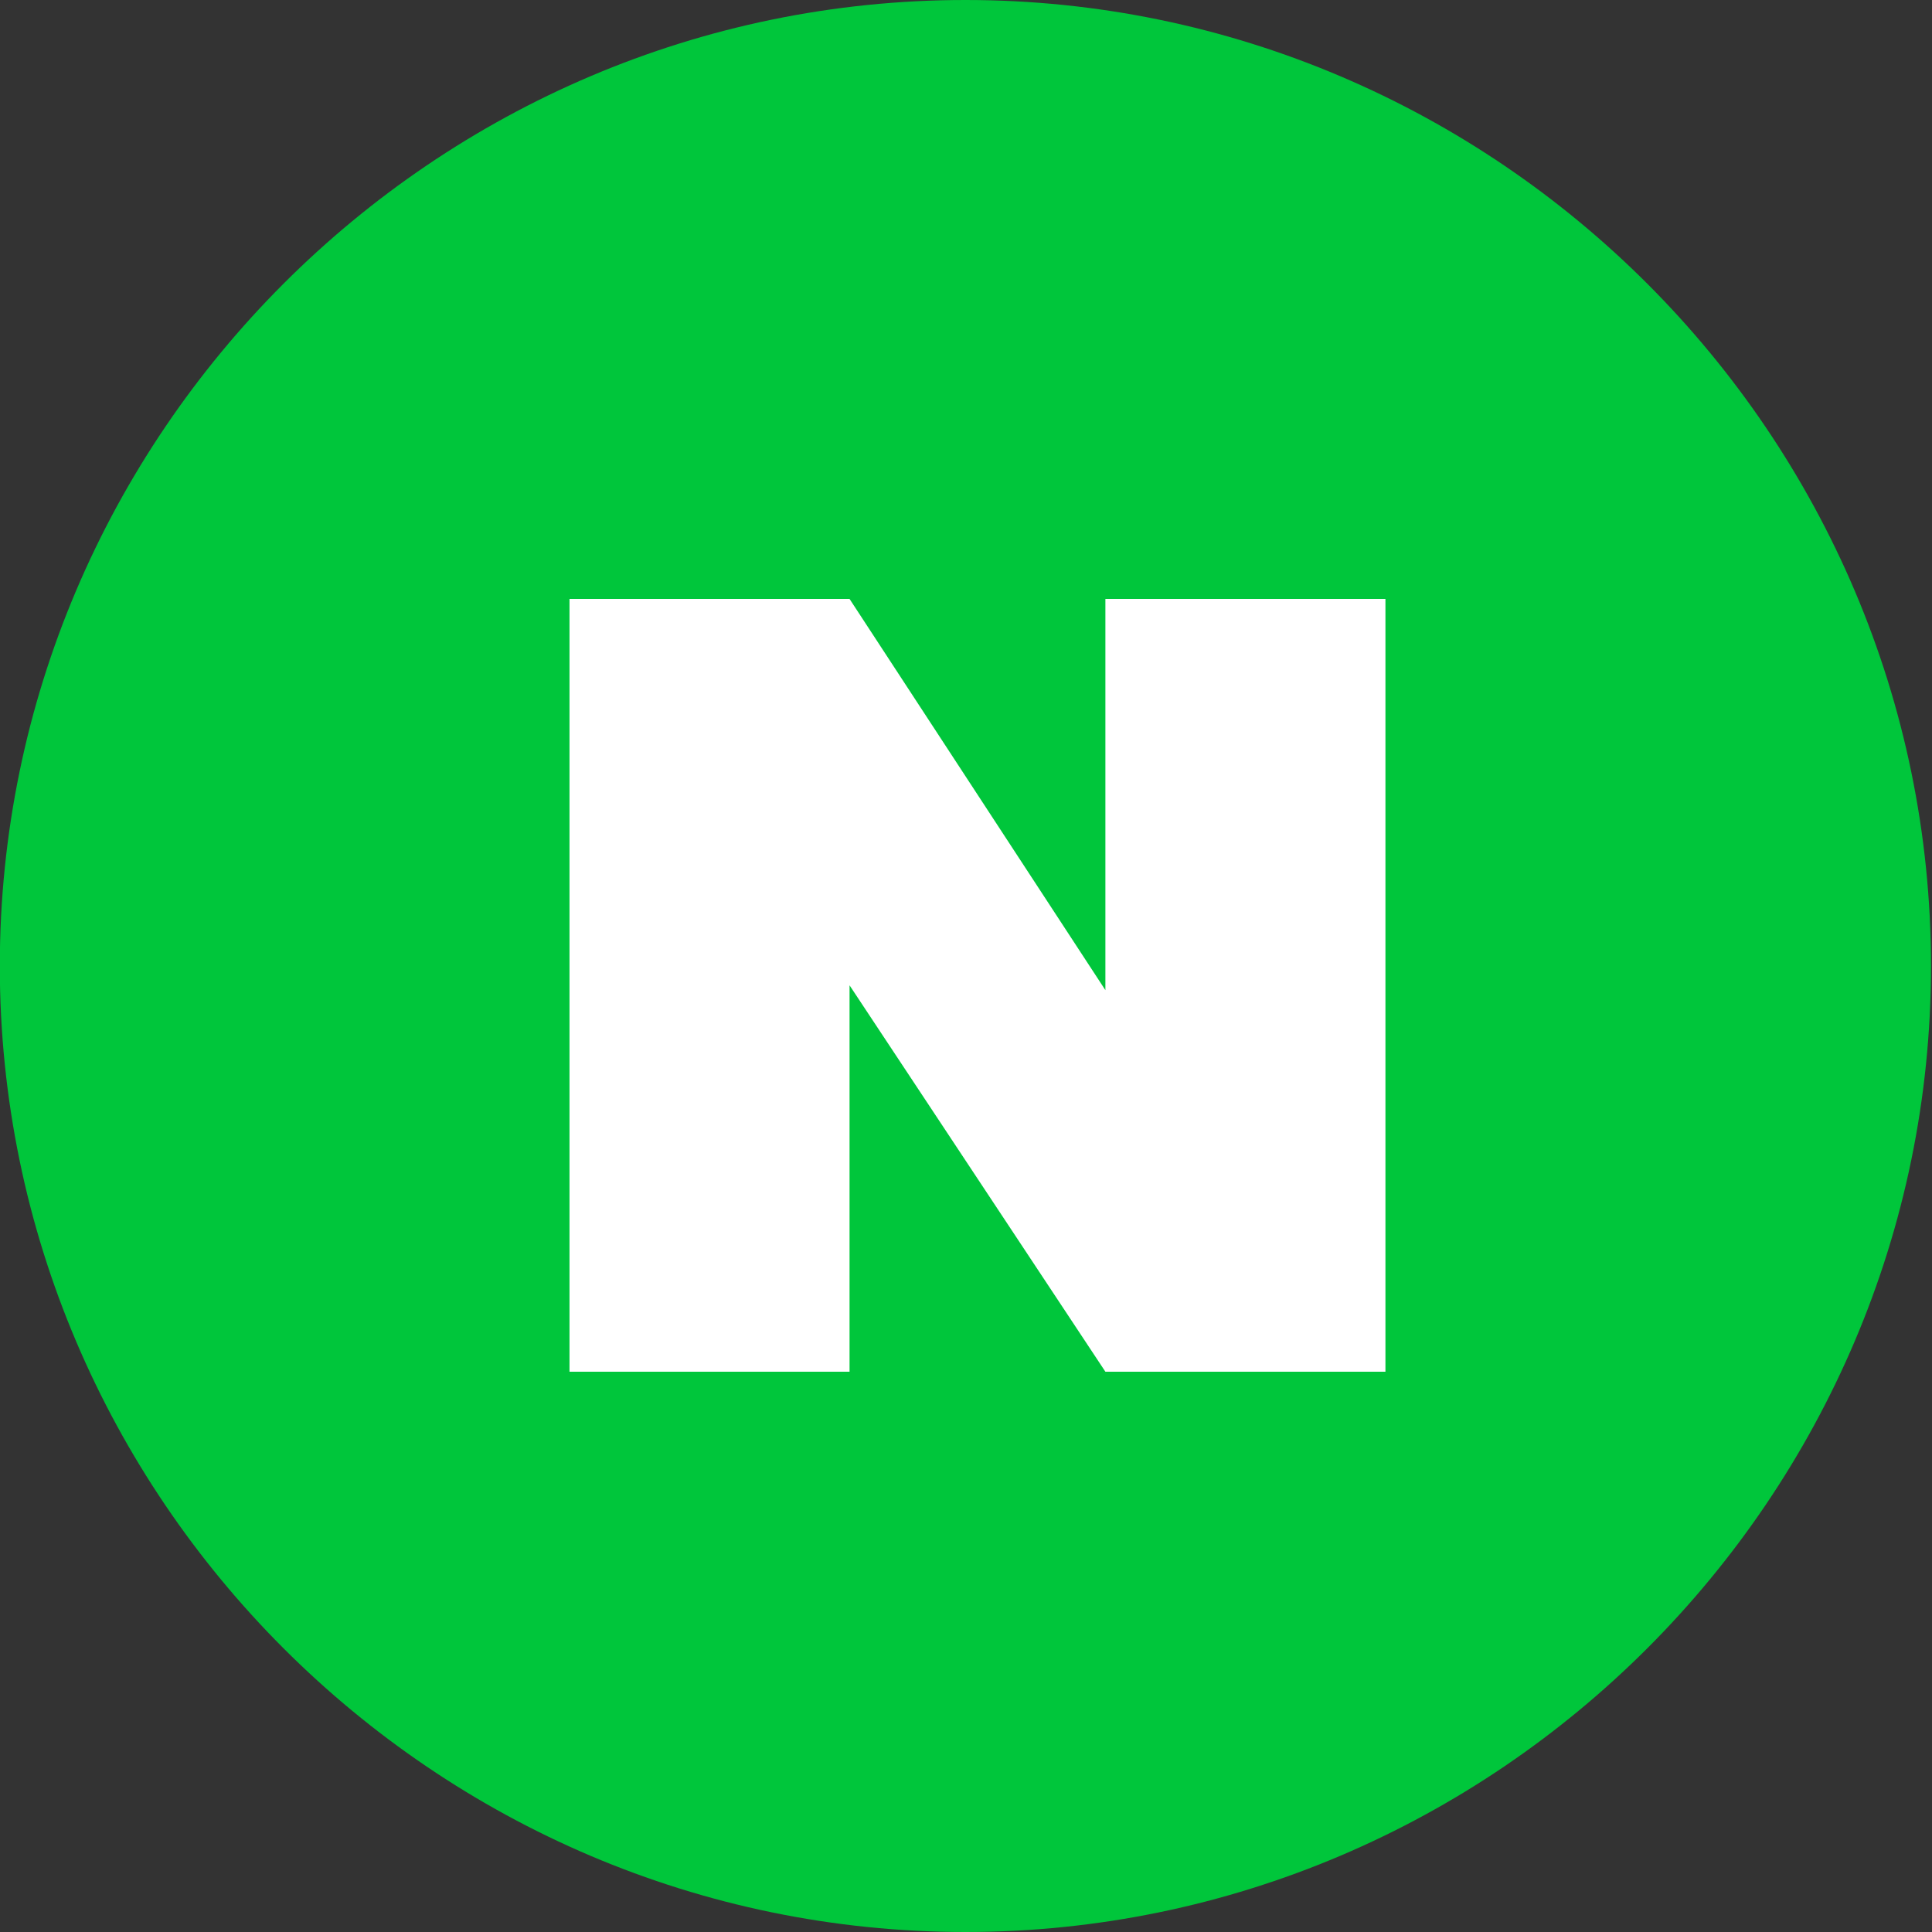 <svg width="40" height="40" viewBox="0 0 40 40" fill="none" xmlns="http://www.w3.org/2000/svg">
<rect x="0" y="0" width="40" height="40" fill="#333333" stroke="none"/>
<g clip-path="url(#clip0_1554_2410)">
<path fill-rule="evenodd" clip-rule="evenodd" d="M19.988 0C30.983 0 39.979 9 39.979 20C39.979 31 30.983 40 19.988 40C8.992 40 -0.004 31 -0.004 20C-0.004 9 8.992 0 19.988 0Z" fill="#00C63B"/>
<path d="M22.886 12.4V20.5L17.589 12.4H11.791V28.4H17.589V20.4L22.886 28.4H28.684V12.4H22.886Z" fill="white"/>
</g>
<defs>
<clipPath id="clip0_1554_2410">
<rect width="40" height="40" fill="white"/>
</clipPath>
</defs>
</svg>
